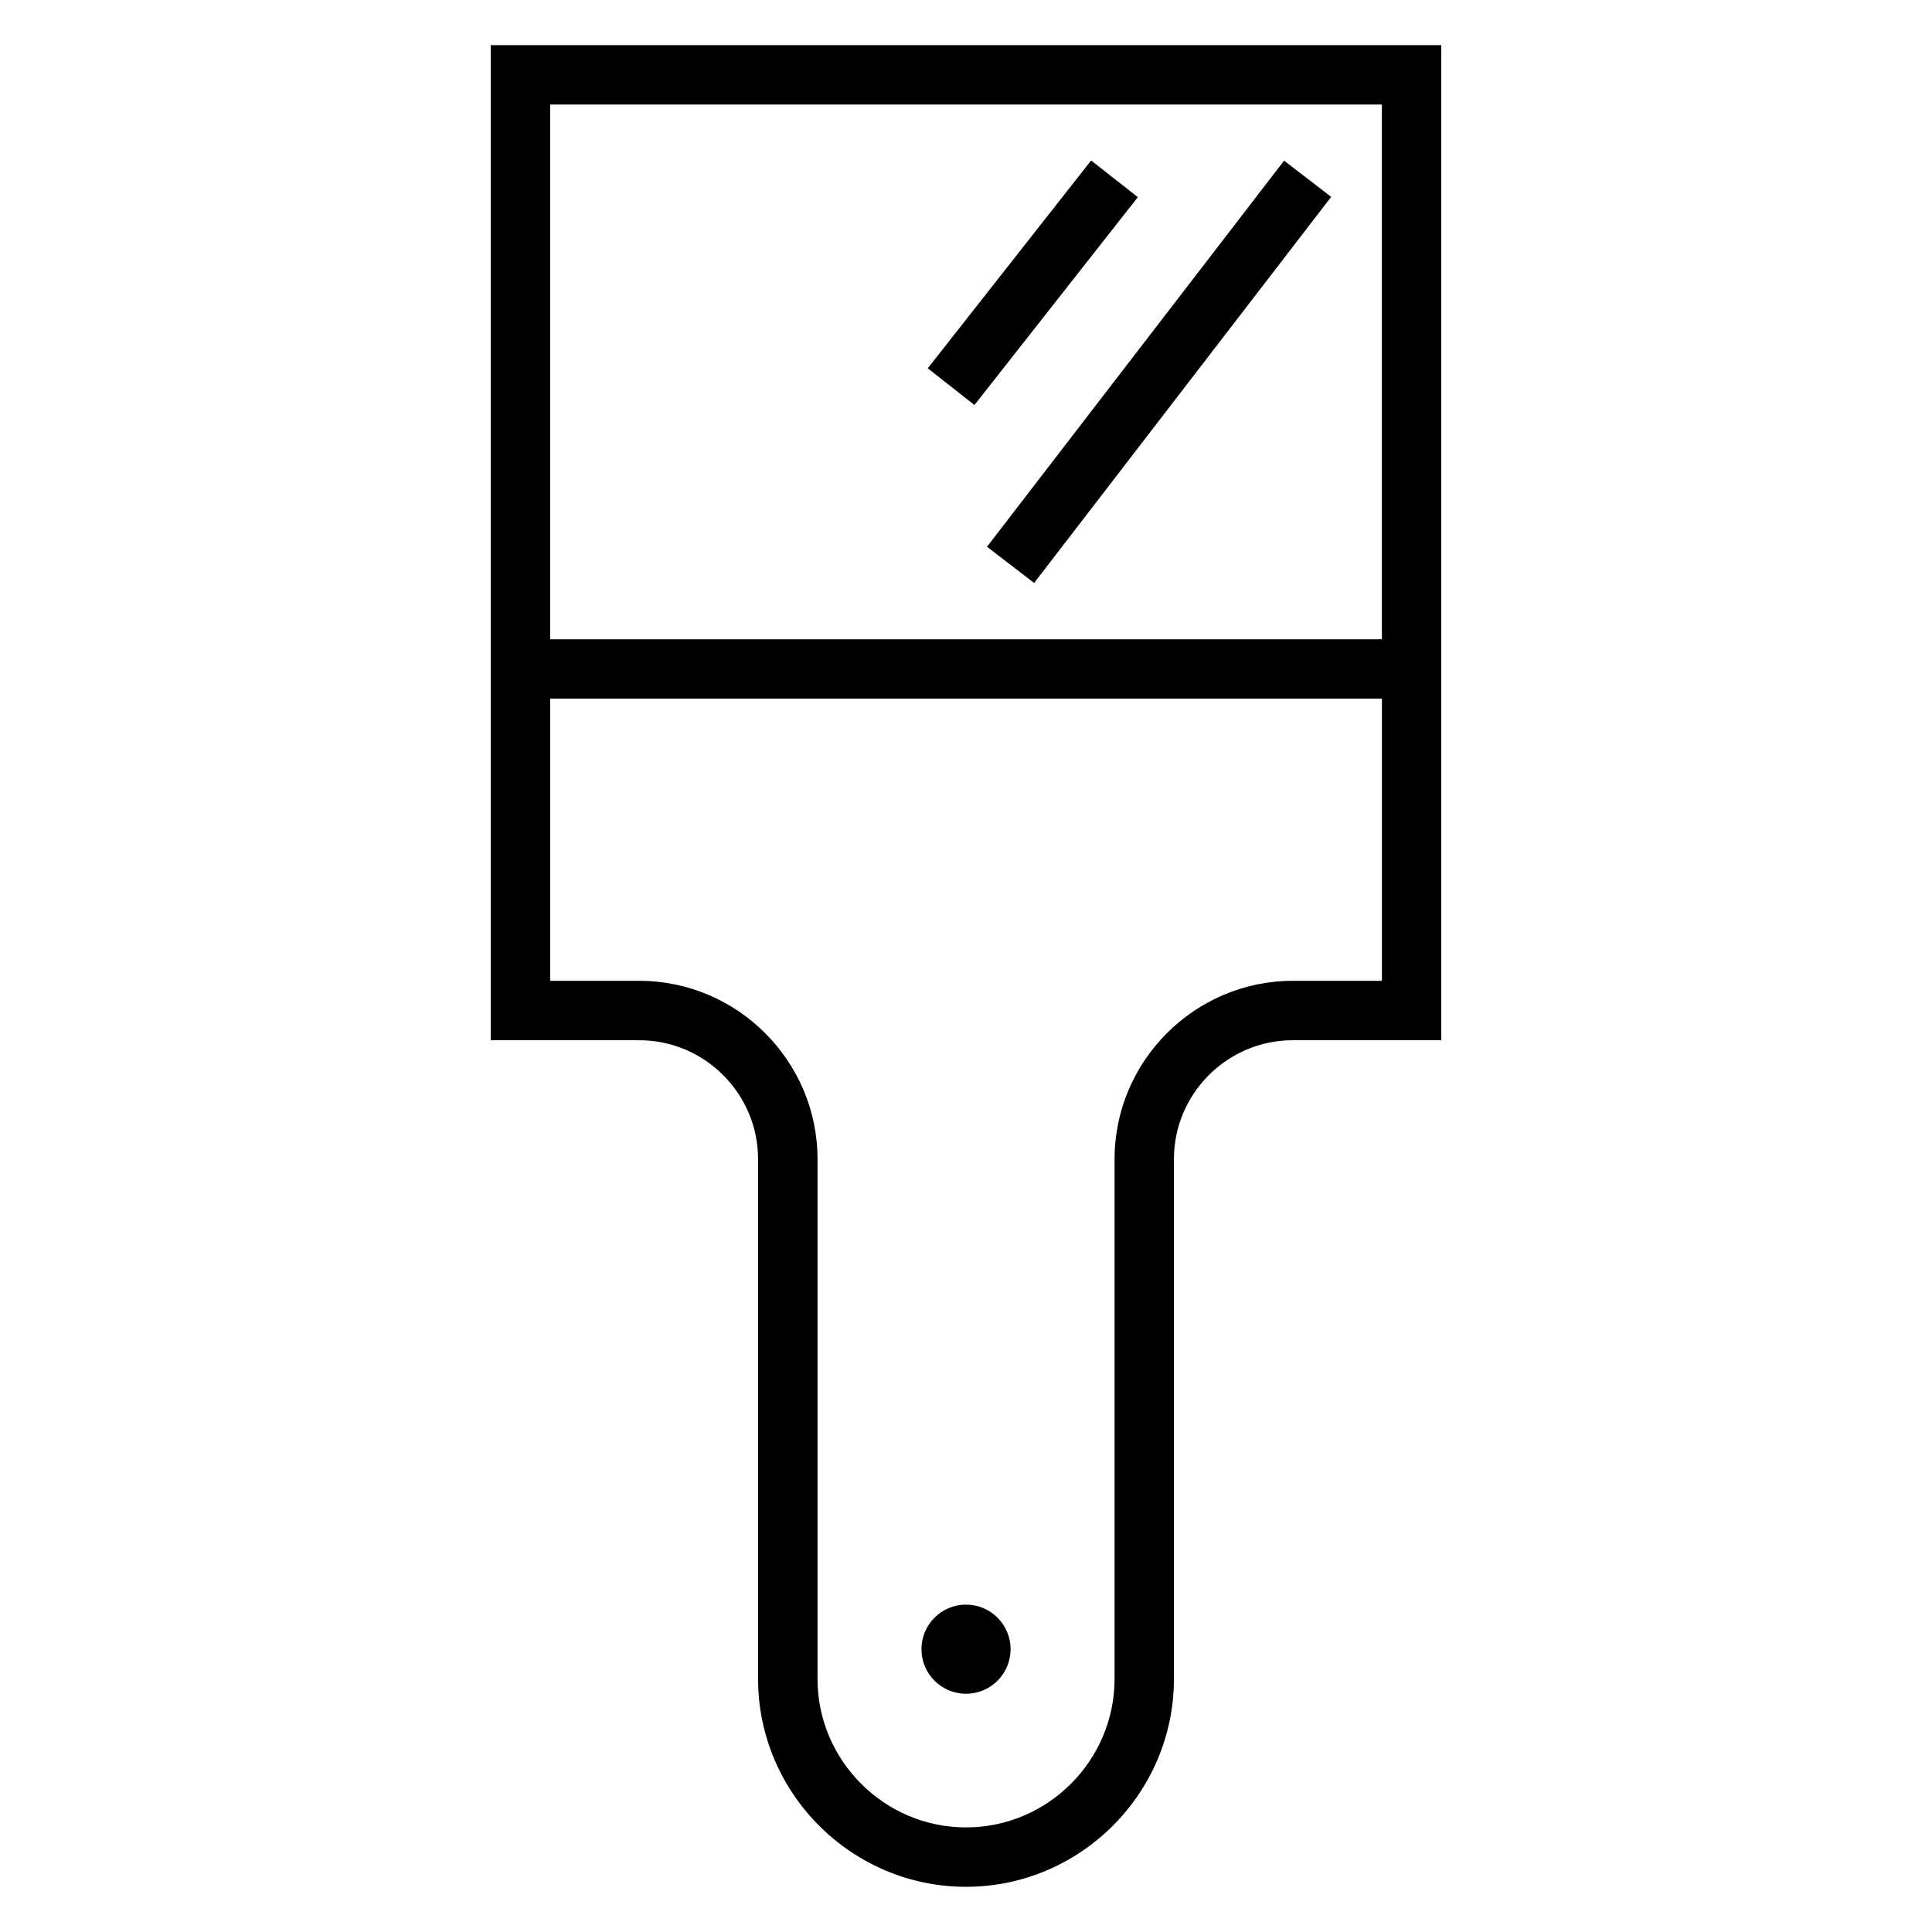 <?xml version="1.0" encoding="UTF-8"?>
<!-- Uploaded to: ICON Repo, www.iconrepo.com, Generator: ICON Repo Mixer Tools -->
<svg fill="#000000" width="800px" height="800px" version="1.1" viewBox="144 144 512 512" xmlns="http://www.w3.org/2000/svg">
 <path d="m274.05 155.96v263.71h39.359c17.32 0 31.488 14.168 31.488 31.488v137.76c0 30.309 24.797 55.105 55.105 55.105 30.305 0 55.102-24.797 55.102-55.105v-137.76c0-17.32 14.172-31.488 31.488-31.488h39.359v-263.71zm15.742 15.746h220.42v141.7h-220.42zm143.37 14.82-43.297 55.082 12.375 9.723 43.297-55.078zm51.137 0.047-78.73 102.32 12.484 9.602 78.723-102.32zm-194.5 142.57h220.42v74.785h-23.617c-25.977 0-47.23 21.254-47.23 47.234v137.76c0 21.648-17.711 39.363-39.359 39.363s-39.363-17.715-39.363-39.363v-137.76c0-25.98-21.254-47.234-47.23-47.234h-23.617zm110.21 240.1c-6.523 0-11.809 5.289-11.809 11.809 0 6.523 5.285 11.809 11.809 11.809 6.519 0 11.805-5.285 11.805-11.809 0-6.519-5.285-11.809-11.805-11.809z"/>
</svg>